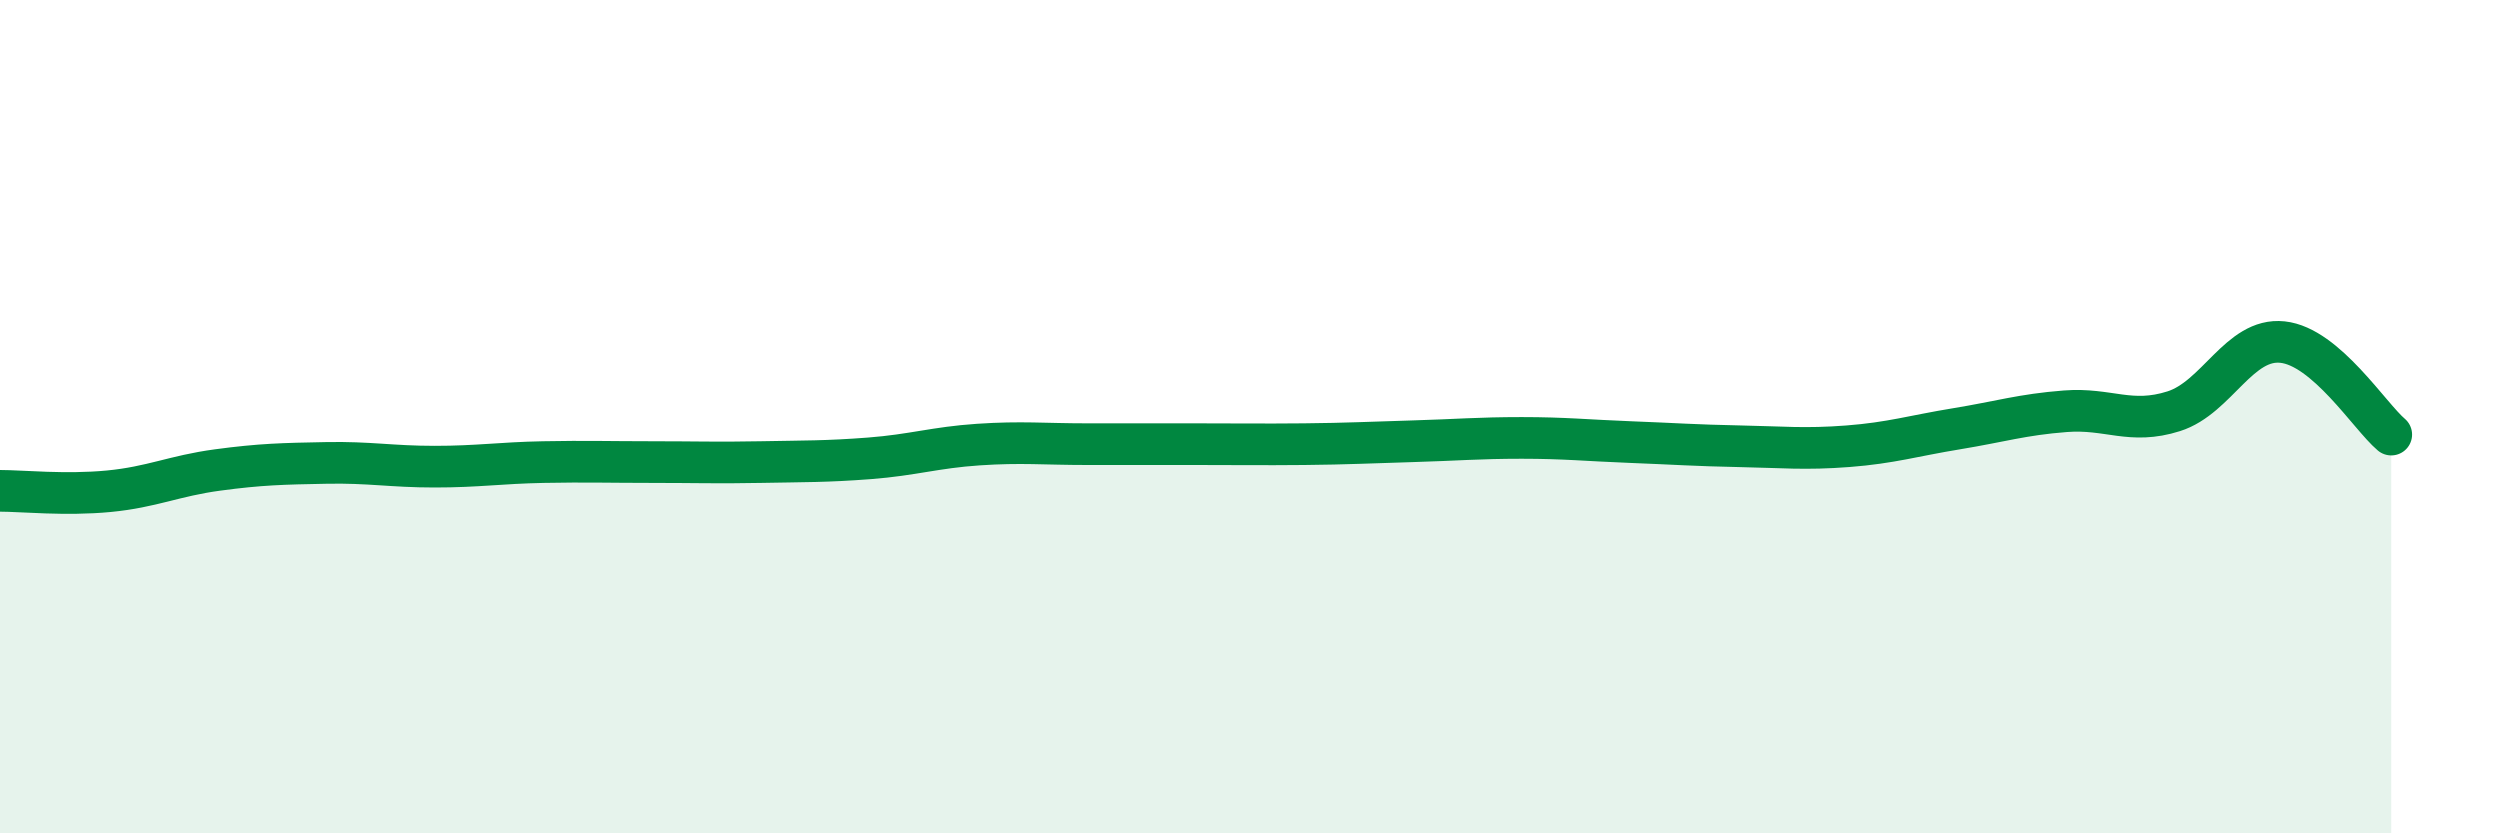 
    <svg width="60" height="20" viewBox="0 0 60 20" xmlns="http://www.w3.org/2000/svg">
      <path
        d="M 0,11.78 C 0.52,11.78 1.57,11.89 2.61,11.79 C 3.65,11.69 4.18,11.42 5.22,11.28 C 6.26,11.14 6.79,11.13 7.83,11.11 C 8.87,11.09 9.39,11.2 10.43,11.2 C 11.47,11.2 12,11.11 13.04,11.09 C 14.08,11.07 14.61,11.09 15.65,11.09 C 16.69,11.09 17.22,11.11 18.26,11.09 C 19.3,11.07 19.83,11.08 20.87,11 C 21.91,10.92 22.44,10.74 23.48,10.67 C 24.52,10.6 25.05,10.66 26.09,10.66 C 27.13,10.66 27.66,10.66 28.7,10.66 C 29.74,10.66 30.26,10.67 31.3,10.66 C 32.34,10.65 32.87,10.62 33.91,10.59 C 34.95,10.56 35.48,10.51 36.52,10.51 C 37.56,10.51 38.09,10.57 39.13,10.61 C 40.17,10.65 40.7,10.69 41.74,10.71 C 42.78,10.73 43.31,10.79 44.35,10.71 C 45.39,10.63 45.92,10.46 46.96,10.29 C 48,10.12 48.53,9.95 49.57,9.87 C 50.61,9.79 51.13,10.2 52.17,9.87 C 53.21,9.54 53.74,8.1 54.78,8.21 C 55.82,8.32 56.87,9.99 57.39,10.43L57.39 20L0 20Z"
        fill="#008740"
        opacity="0.1"
        stroke-linecap="round"
        stroke-linejoin="round"
      />
      <path
        d="M 0,11.78 C 0.52,11.78 1.57,11.89 2.61,11.79 C 3.65,11.69 4.18,11.42 5.22,11.28 C 6.26,11.14 6.79,11.13 7.83,11.11 C 8.87,11.09 9.39,11.2 10.43,11.2 C 11.47,11.2 12,11.11 13.04,11.09 C 14.08,11.07 14.61,11.09 15.65,11.09 C 16.69,11.09 17.22,11.11 18.26,11.09 C 19.3,11.07 19.83,11.08 20.87,11 C 21.91,10.92 22.44,10.74 23.48,10.67 C 24.52,10.6 25.05,10.66 26.09,10.66 C 27.13,10.66 27.66,10.66 28.7,10.66 C 29.74,10.66 30.26,10.67 31.3,10.66 C 32.34,10.65 32.87,10.62 33.91,10.59 C 34.95,10.56 35.48,10.51 36.52,10.51 C 37.56,10.51 38.09,10.57 39.13,10.61 C 40.17,10.65 40.7,10.69 41.74,10.71 C 42.78,10.73 43.31,10.79 44.35,10.71 C 45.39,10.63 45.92,10.46 46.96,10.29 C 48,10.12 48.53,9.95 49.57,9.87 C 50.61,9.79 51.13,10.2 52.17,9.87 C 53.21,9.54 53.74,8.1 54.78,8.21 C 55.82,8.32 56.87,9.99 57.39,10.43"
        stroke="#008740"
        stroke-width="1"
        fill="none"
        stroke-linecap="round"
        stroke-linejoin="round"
      />
    </svg>
  